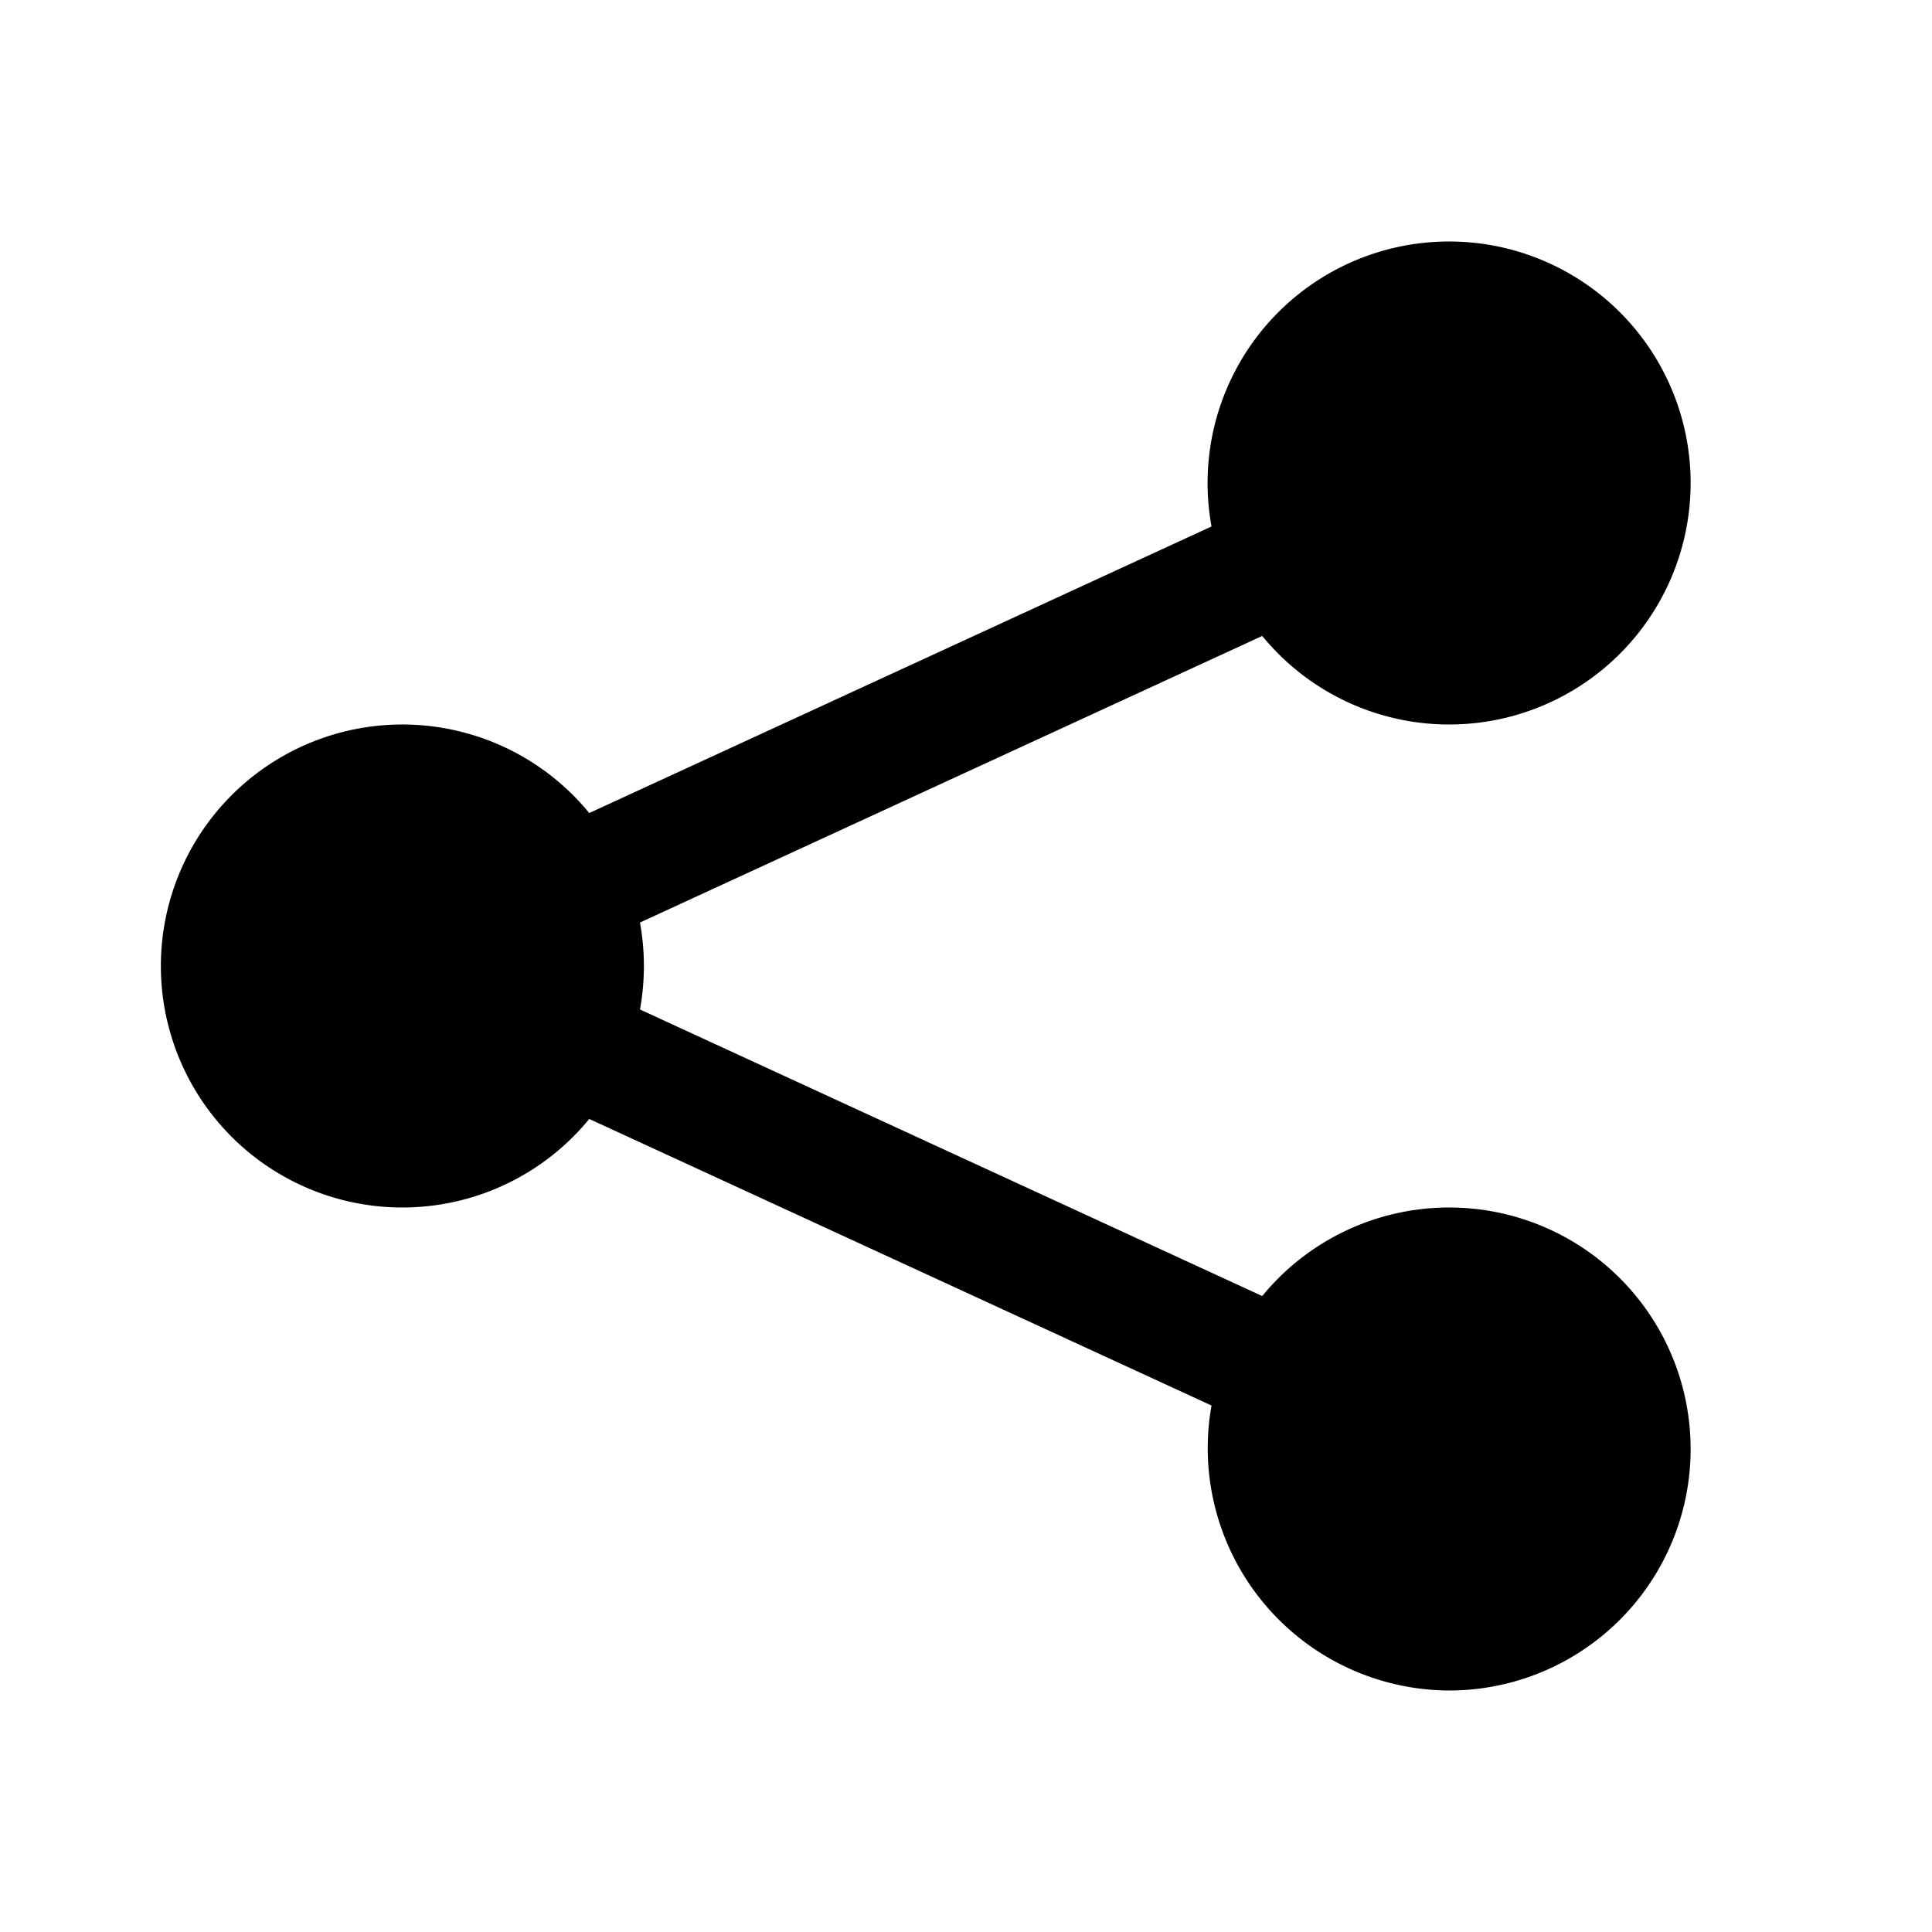<svg width="24" height="24" fill="none" xmlns="http://www.w3.org/2000/svg"><path fill="currentColor" d="M18 3a3 3 0 0 0-2.95 3.54L7.32 10.1a3 3 0 1 0 0 3.8l7.73 3.56A3.01 3.01 0 0 0 18 21a3 3 0 1 0-2.32-4.9l-7.73-3.56a3.02 3.02 0 0 0 0-1.08l7.73-3.56A3 3 0 1 0 18 3Z"/></svg>